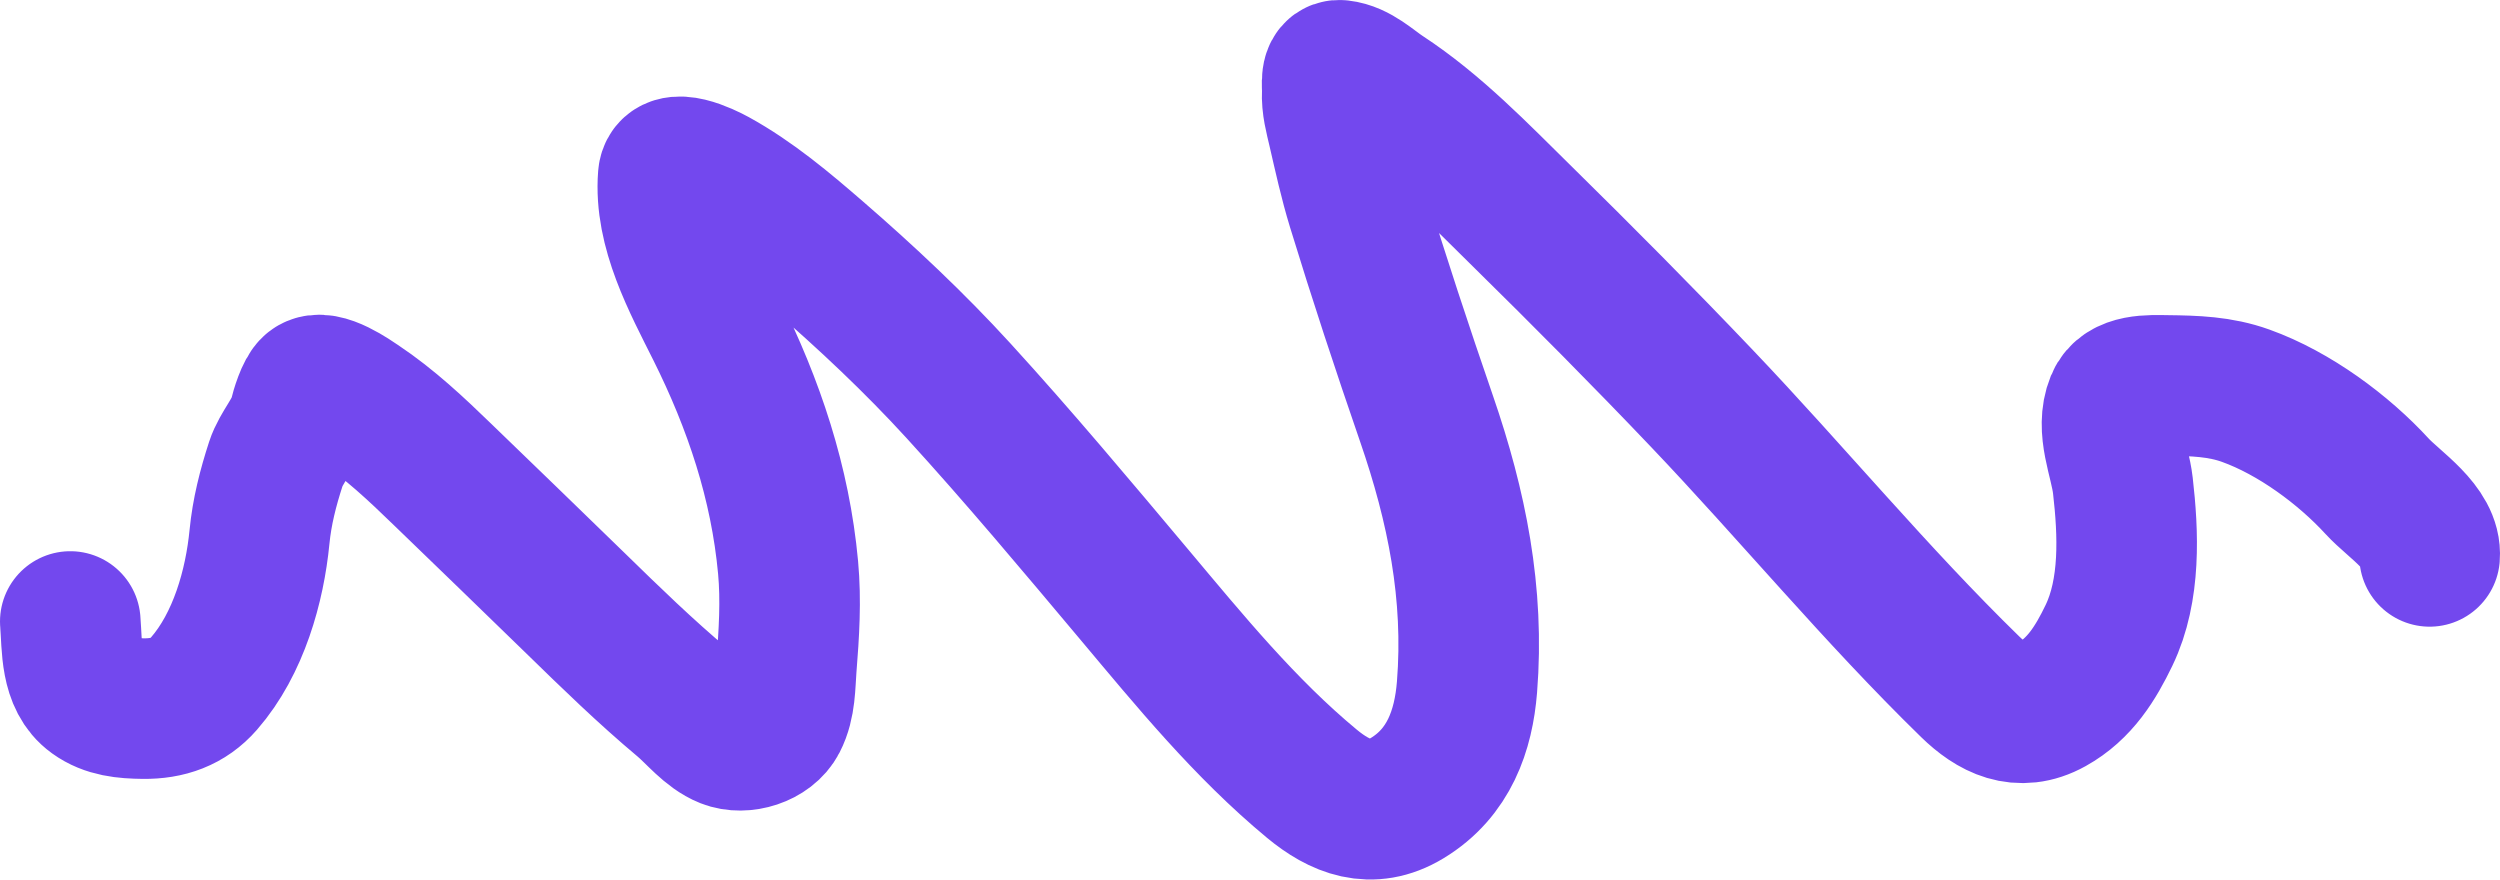 <?xml version="1.0" encoding="UTF-8"?> <svg xmlns="http://www.w3.org/2000/svg" width="1245" height="438" viewBox="0 0 1245 438" fill="none"><path d="M1209.95 277.084C1211.08 262.966 1192.31 251.448 1183.84 242.207C1167.15 224.003 1142.63 205.783 1118.32 197.056C1105.55 192.473 1092.97 192.11 1079.25 191.947C1070.72 191.845 1057.55 191.06 1053.75 200.349C1048.28 213.773 1055.7 228.723 1057.2 241.857C1059.89 265.325 1061.21 293.776 1050.26 316.454C1043.66 330.138 1035.78 343.085 1021.64 350.937C1005.54 359.877 992.166 352.749 981.147 342.007C934.214 296.259 892.673 245.822 847.586 198.47C818.329 167.739 788.37 137.582 758.057 107.761C736.595 86.647 714.835 63.879 689.08 47.026C682.657 42.822 675.817 35.961 667.434 35.031C662.143 34.443 663.629 42.452 663.451 45.882C663.116 52.442 664.849 58.48 666.296 64.747C669.268 77.602 672.03 90.286 675.893 102.911C686.735 138.333 698.354 173.565 710.435 208.571C725.443 252.071 734.306 295.513 730.564 342.178C728.844 363.655 721.644 384.835 700.763 397.478C682.84 408.325 667.124 401.737 653.286 390.27C619.844 362.555 592.404 328.877 564.928 296.154C536.241 261.993 507.461 227.587 477.306 194.569C455.483 170.674 431.353 147.997 406.692 126.657C391.061 113.131 374.541 99.145 355.989 88.97C351.37 86.437 333.589 77.728 332.778 87.855C330.654 114.373 345.253 140.849 356.702 163.788C375.464 201.382 388.6 240.571 392.469 282.619C393.988 299.135 392.947 315.483 391.613 332.138C390.915 340.851 391.244 350.483 386.994 358.716C382.745 366.951 370.217 370.831 361.681 367.443C353.336 364.131 346.626 355.484 340.121 350.032C321.505 334.431 304.103 317.51 286.829 300.643C264.765 279.094 242.514 257.73 220.357 236.261C207.346 223.653 194.121 211.16 178.799 200.94C175.688 198.865 161.025 188.425 155.391 192.793C152.514 195.024 149.778 204.321 149.023 207.55C147.188 215.402 139.981 222.952 137.404 230.886C133.452 243.059 130.445 254.876 129.223 267.42C126.856 291.71 118.884 320.583 101.595 340.414C93.706 349.466 83.498 353.032 71.35 352.888C62.156 352.779 53.628 352.01 46.394 346.785C34.88 338.468 36.026 321.988 35 309.504" stroke="#7348EE" stroke-width="70" stroke-linecap="round"></path></svg> 